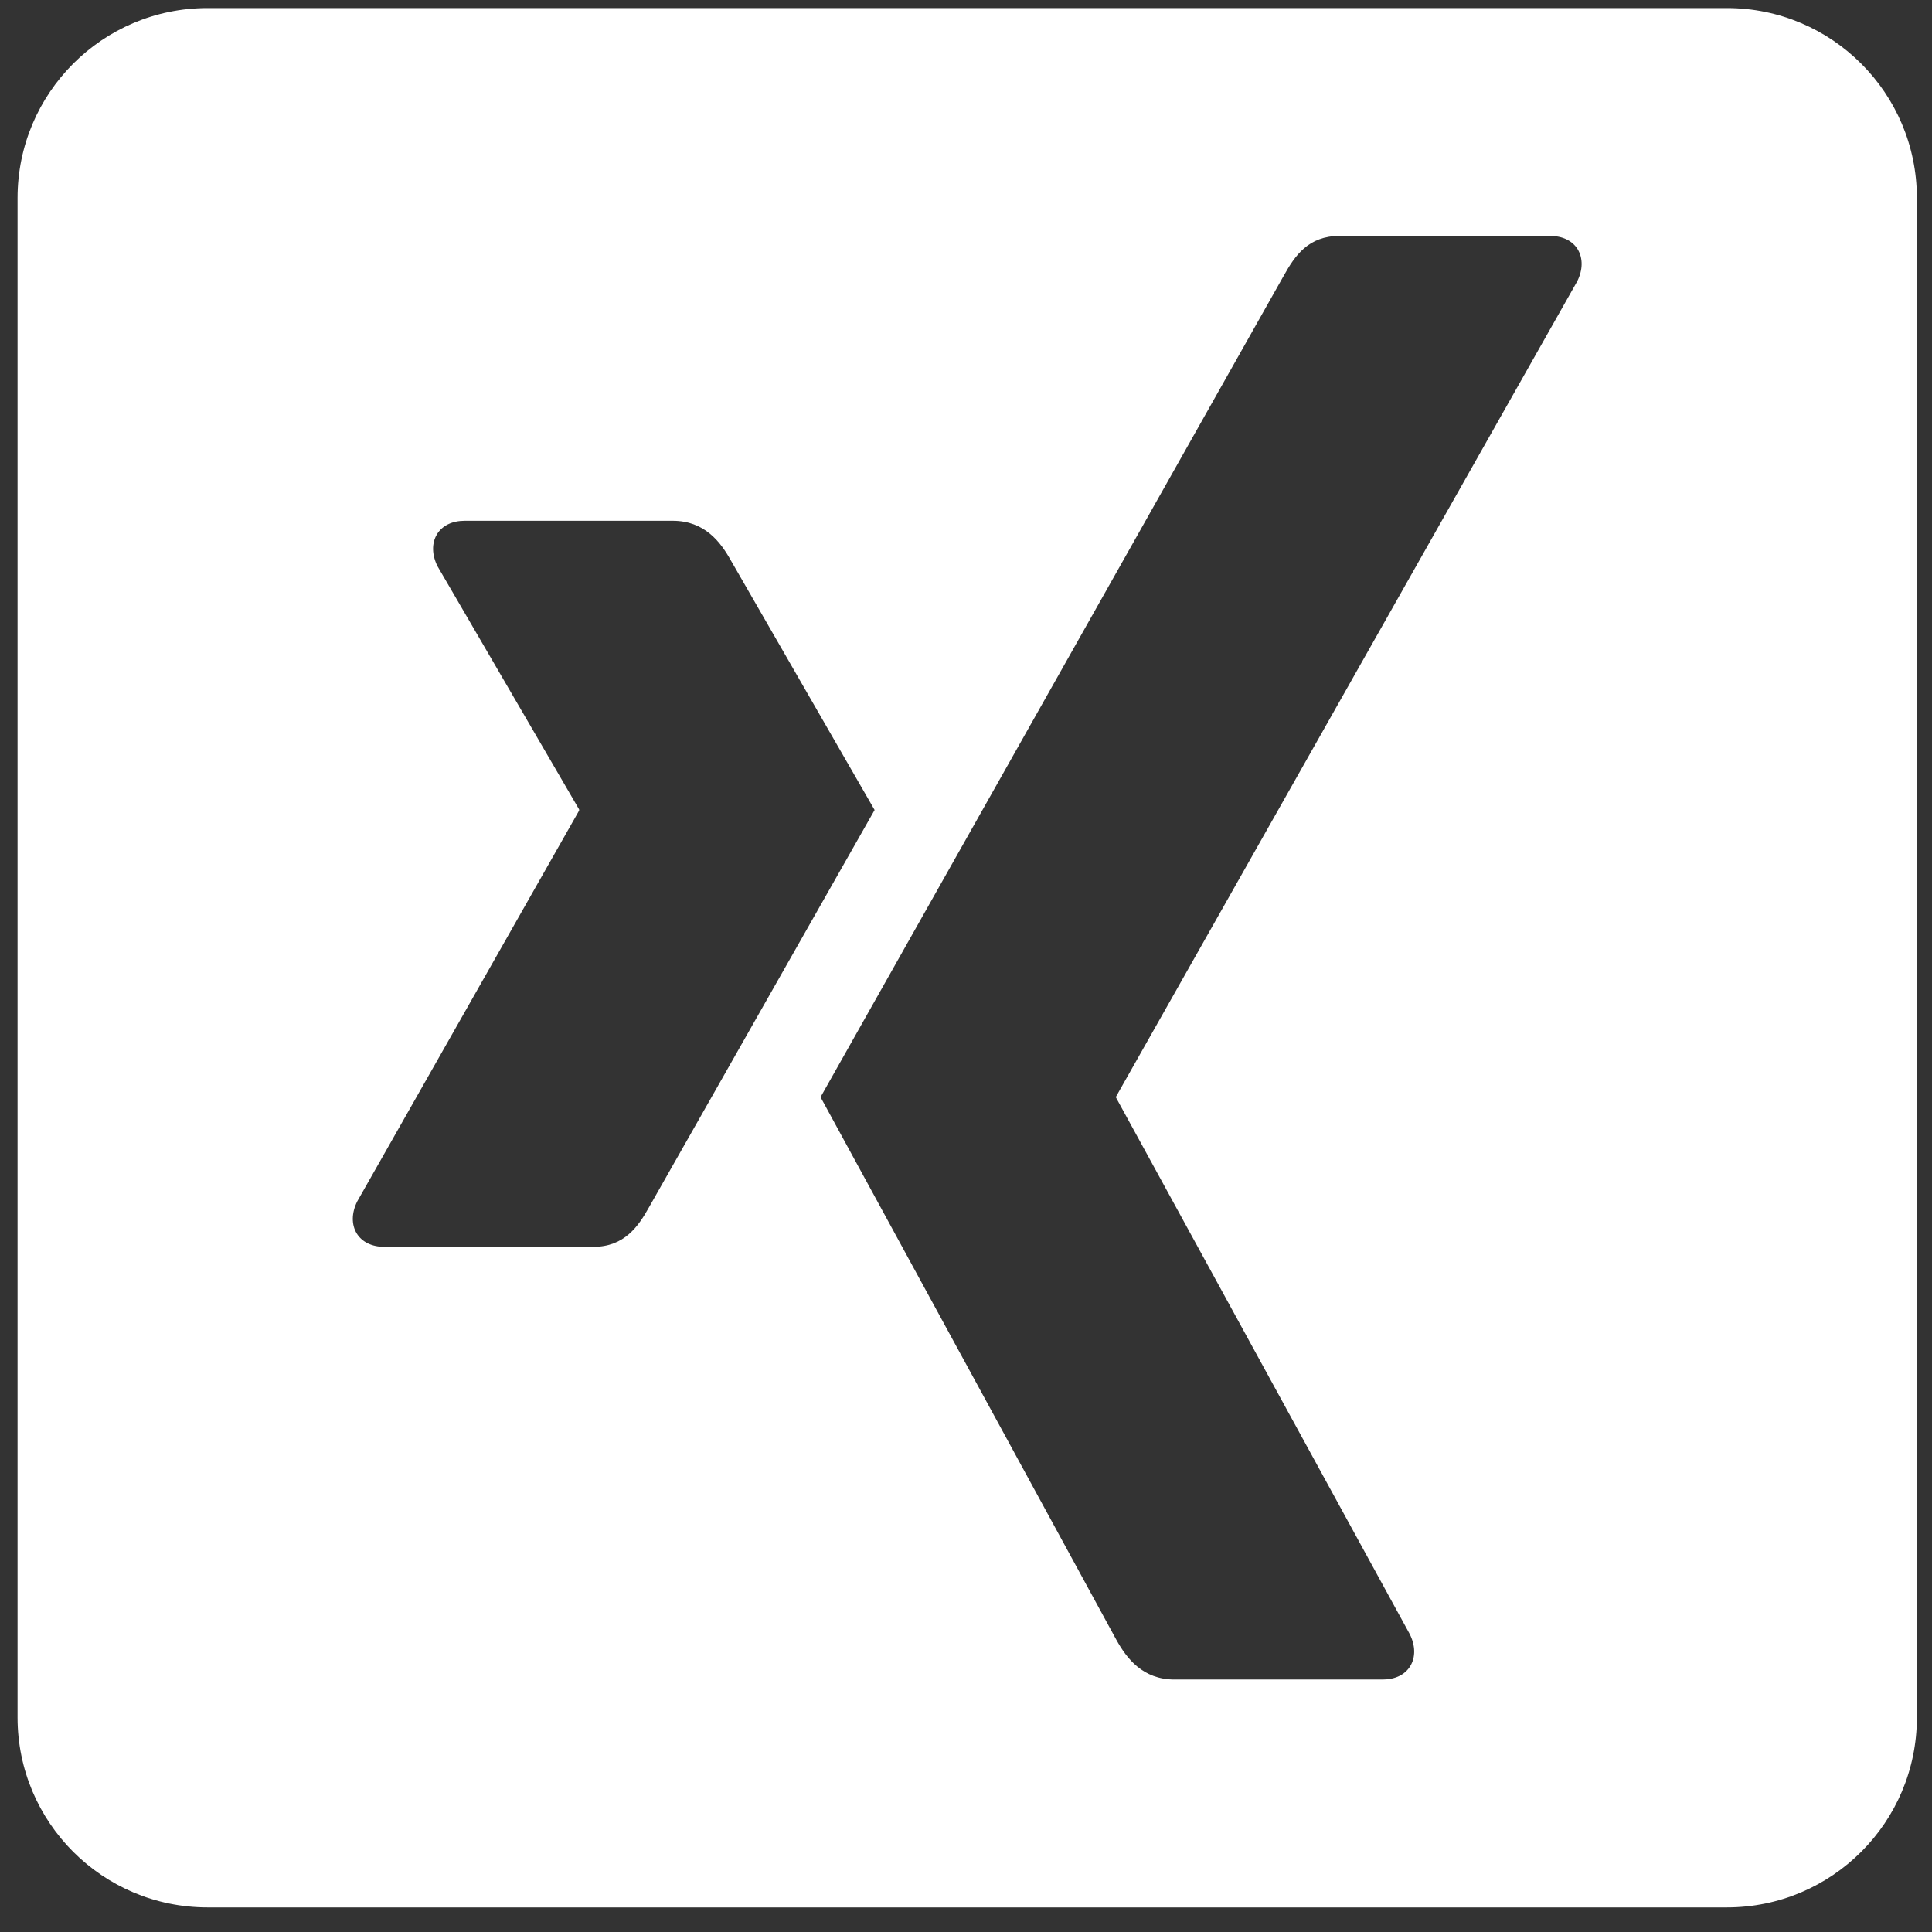 <?xml version="1.0" encoding="iso-8859-1"?>
<!-- Generator: Adobe Illustrator 25.1.0, SVG Export Plug-In . SVG Version: 6.00 Build 0)  -->
<svg version="1.1" id="Ebene_1" xmlns="http://www.w3.org/2000/svg" xmlns:xlink="http://www.w3.org/1999/xlink" x="0px" y="0px"
	 viewBox="0 0 200 200" style="enable-background:new 0 0 200 200;" xml:space="preserve">
<rect x="0" y="0" width="200" height="200" fill="#333333" stroke="none"/>
<g>
	<defs>
		<rect id="SVGID_1_" x="1.817" y="0.835" width="196.619" height="196.619"/>
	</defs>
	<clipPath id="SVGID_2_">
		<use xlink:href="#SVGID_1_"  style="overflow:visible;"/>
	</clipPath>
	<path style="clip-path:url(#SVGID_2_);fill:#FFFFFF;" d="M163.272,29.124l-47.727,84.377c-0.024,0.043-0.024,0.098,0,0.146
		l30.389,55.51c0.602,1.195,0.617,2.411,0.047,3.331c-0.551,0.889-1.569,1.376-2.863,1.376h-21.53c-3.303,0-4.955-2.194-6.02-4.105
		c0,0-30.547-56.04-30.625-56.186c1.53-2.702,47.959-85.046,47.959-85.046c1.156-2.076,2.552-4.105,5.773-4.105l21.774,0
		c1.298,0,2.316,0.488,2.867,1.376C163.882,26.718,163.866,27.937,163.272,29.124 M90.539,83.851
		c-0.873,1.538-23.347,41.113-23.347,41.113c-1.105,1.986-2.552,4.109-5.777,4.109H39.799c-1.294,0-2.312-0.492-2.863-1.376
		c-0.566-0.92-0.551-2.135,0.043-3.327l22.961-40.445c0.02-0.047,0.02-0.102,0-0.149L45.293,58.621
		c-0.598-1.195-0.613-2.407-0.047-3.331c0.551-0.889,1.569-1.38,2.867-1.38h21.526c3.307,0,4.955,2.198,6.024,4.113
		C75.663,58.024,90.452,83.706,90.539,83.851 M198.436,177.792V20.497c0-10.861-8.805-19.662-19.662-19.662l-157.295,0
		c-10.861,0-19.662,8.801-19.662,19.662l0,157.295c0,10.857,8.801,19.662,19.662,19.662h157.295
		C189.631,197.454,198.436,188.649,198.436,177.792"/>
</g>
<g>
</g>
<g>
</g>
<g>
</g>
<g>
</g>
<g>
</g>
<g>
</g>
<g>
</g>
<g>
</g>
<g>
</g>
<g>
</g>
<g>
</g>
<g>
</g>
<g>
</g>
<g>
</g>
<g>
</g>
</svg>
